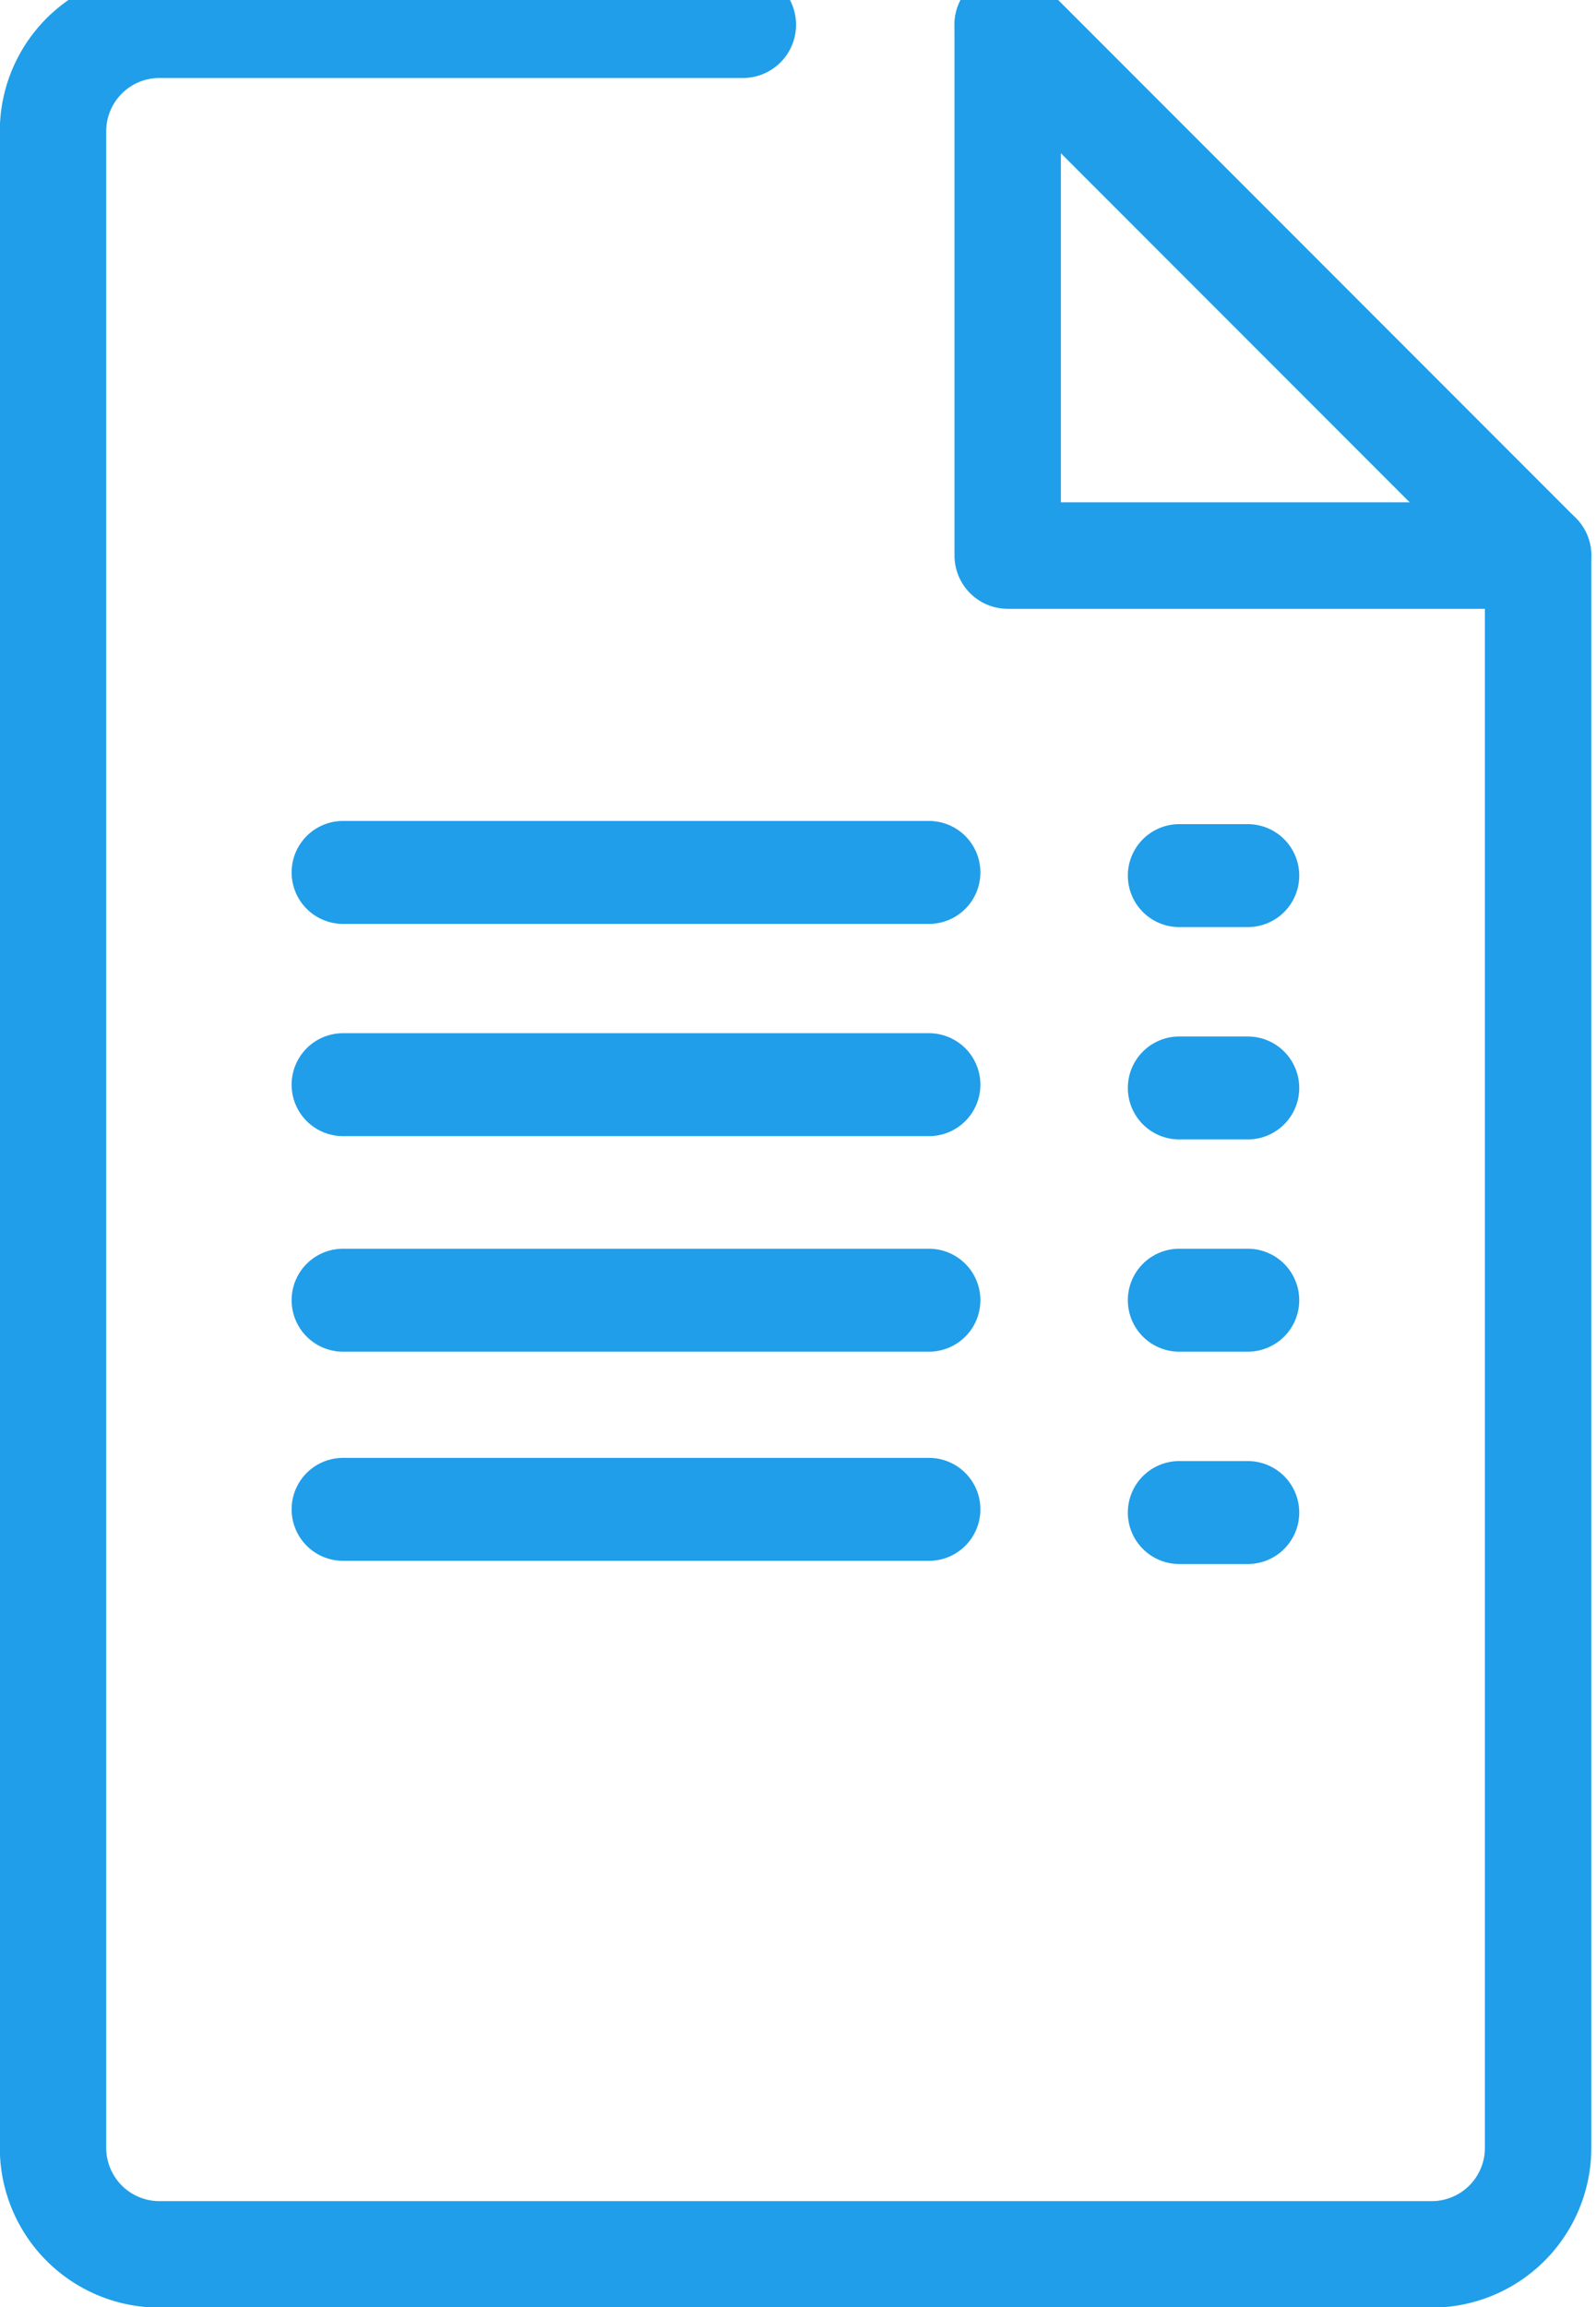 <svg xmlns="http://www.w3.org/2000/svg" width="18" height="26" viewBox="0 0 18 26">
    <defs>
        <clipPath id="c5sp2uuswa">
            <path data-name="Rectangle 40" transform="translate(0 .319)" style="fill:none;stroke:#209ee9;stroke-width:1.2px" d="M0 0h18v26H0z"/>
        </clipPath>
    </defs>
    <g data-name="Groupe 69">
        <g data-name="Groupe 68" style="clip-path:url(#c5sp2uuswa)" transform="translate(0 -.319)">
            <path data-name="Tracé 77" d="M13.267 16.58a.58.58 0 0 1-.58.58H6.079a.58.58 0 0 1 0-1.16h6.608a.58.58 0 0 1 .58.58" transform="translate(-2.21 -6.429)" style="fill:#209ee9"/>
            <path data-name="Tracé 78" d="M23.2 16.641a.58.58 0 0 1-.58.58h-.773a.58.58 0 0 1 0-1.16h.773a.58.58 0 0 1 .58.58" transform="translate(-8.547 -6.454)" style="fill:#209ee9"/>
            <path data-name="Tracé 79" d="M13.267 20.58a.58.58 0 0 1-.58.58H6.079a.58.58 0 0 1 0-1.16h6.608a.58.58 0 0 1 .58.58" transform="translate(-2.21 -8.037)" style="fill:#209ee9"/>
            <path data-name="Tracé 80" d="M23.2 20.641a.58.58 0 0 1-.58.58h-.773a.58.58 0 0 1 0-1.16h.773a.58.58 0 0 1 .58.58" transform="translate(-8.547 -8.061)" style="fill:#209ee9"/>
            <path data-name="Tracé 81" d="M13.267 24.641a.58.58 0 0 1-.58.58H6.079a.58.58 0 0 1 0-1.16h6.608a.58.58 0 0 1 .58.58" transform="translate(-2.21 -9.669)" style="fill:#209ee9"/>
            <path data-name="Tracé 82" d="M23.2 24.641a.58.58 0 0 1-.58.58h-.773a.58.58 0 0 1 0-1.16h.773a.58.58 0 0 1 .58.58" transform="translate(-8.547 -9.669)" style="fill:#209ee9"/>
            <path data-name="Tracé 83" d="M13.267 28.58a.58.58 0 0 1-.58.58H6.079a.58.58 0 0 1 0-1.16h6.608a.58.58 0 0 1 .58.58" transform="translate(-2.21 -11.251)" style="fill:#209ee9"/>
            <path data-name="Tracé 84" d="M23.2 28.641a.58.58 0 0 1-.58.58h-.773a.58.58 0 0 1 0-1.16h.773a.58.58 0 0 1 .58.58" transform="translate(-8.547 -11.276)" style="fill:#209ee9"/>
            <path data-name="Tracé 85" d="m11.767 1 5.982 5.982v17.945a1.2 1.2 0 0 1-1.2 1.2H2.2a1.2 1.2 0 0 1-1.2-1.2V2.2A1.2 1.2 0 0 1 2.2 1h6.58" transform="translate(-.402 -.402)" style="stroke-linecap:round;stroke-linejoin:round;fill:none;stroke:#209ee9;stroke-width:1.2px"/>
            <path data-name="Tracé 86" d="M19 1v5.982h5.982" transform="translate(-7.635 -.402)" style="stroke-linecap:round;stroke-linejoin:round;fill:none;stroke:#209ee9;stroke-width:1.2px"/>
        </g>
    </g>
</svg>
